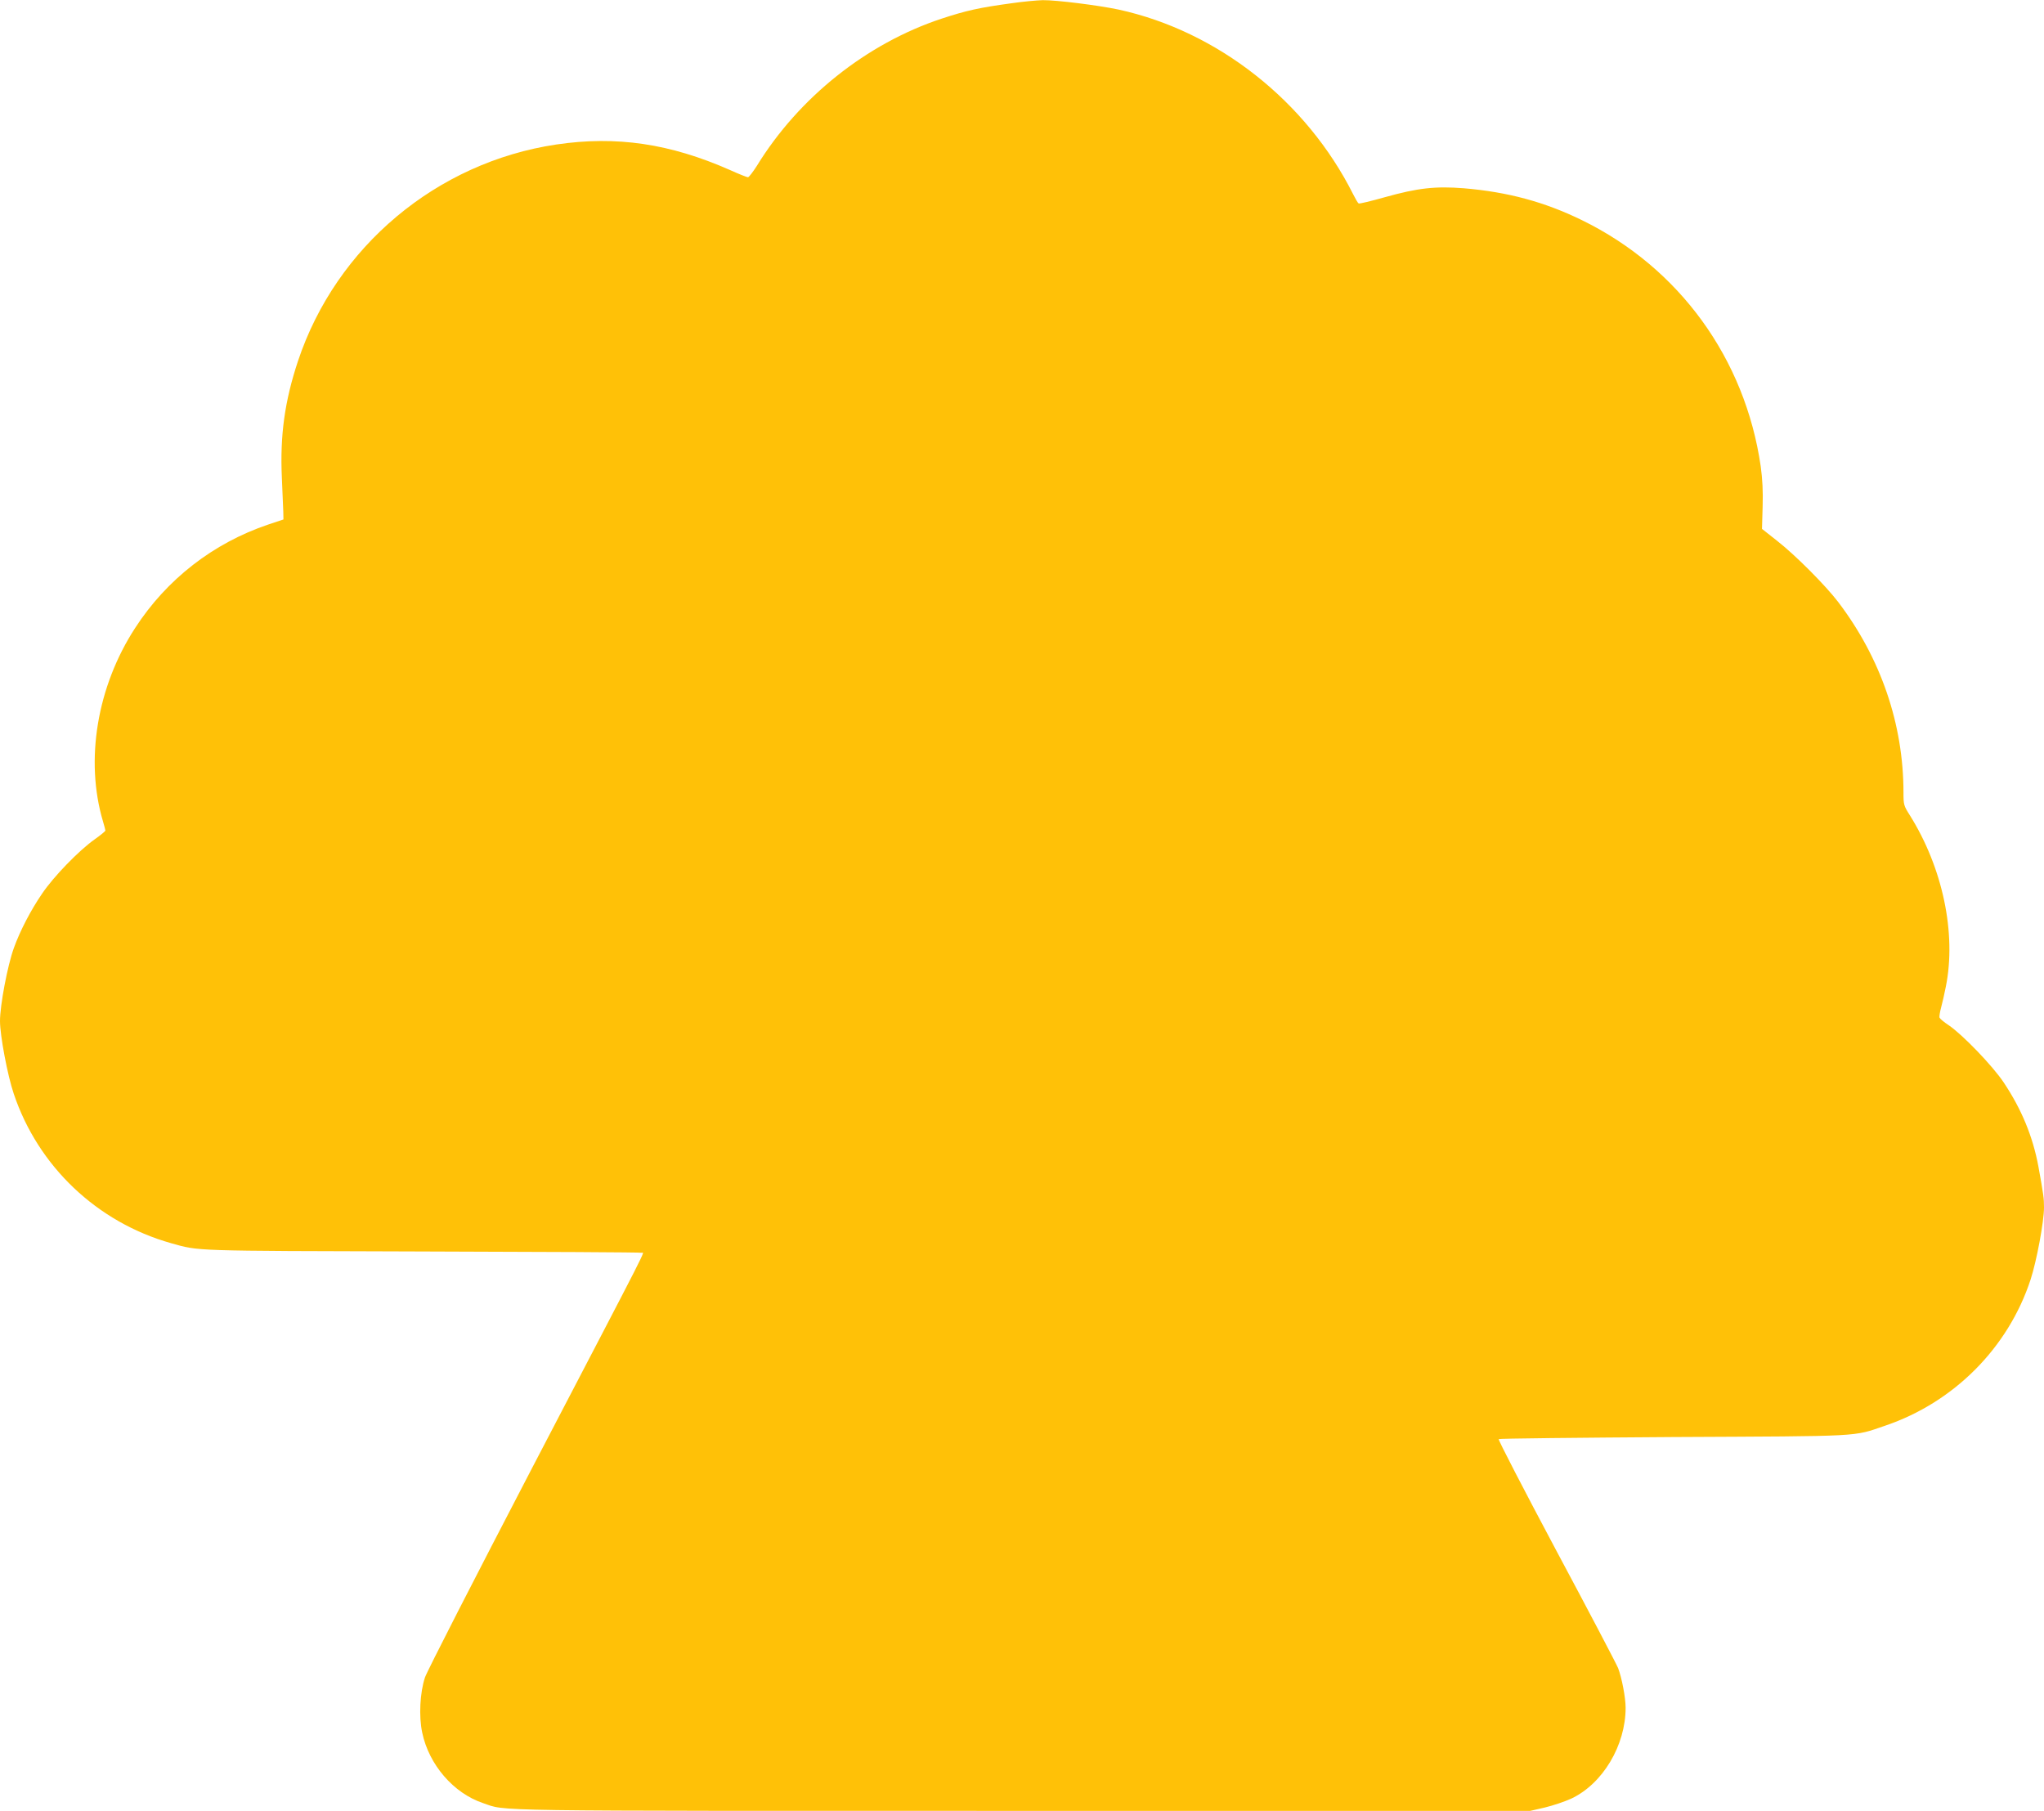<?xml version="1.0" standalone="no"?>
<!DOCTYPE svg PUBLIC "-//W3C//DTD SVG 20010904//EN"
 "http://www.w3.org/TR/2001/REC-SVG-20010904/DTD/svg10.dtd">
<svg version="1.0" xmlns="http://www.w3.org/2000/svg"
 width="1280pt" height="1134pt" viewBox="0 0 1280 1134"
 preserveAspectRatio="xMidYMid meet">
<g transform="translate(0,1134) scale(0.1,-0.1)"
fill="#ffc107" stroke="none">
<path d="M6330 11319 c-198 -27 -279 -45 -434 -96 -468 -155 -893 -493 -1156
-921 -25 -39 -50 -72 -56 -72 -6 0 -57 20 -112 45 -376 166 -712 216 -1089
160 -748 -112 -1378 -639 -1617 -1356 -83 -250 -113 -465 -101 -729 4 -91 8
-187 9 -214 l1 -49 -96 -32 c-343 -116 -635 -342 -833 -648 -238 -366 -315
-827 -201 -1211 8 -27 15 -53 15 -57 0 -4 -30 -29 -67 -55 -99 -70 -259 -235
-330 -341 -70 -102 -138 -233 -176 -339 -40 -110 -87 -360 -87 -458 0 -90 47
-340 86 -455 152 -454 521 -805 985 -936 178 -50 119 -48 1574 -52 748 -2
1366 -5 1373 -8 16 -6 83 126 -687 -1350 -355 -682 -657 -1271 -670 -1310 -31
-94 -39 -242 -17 -345 42 -201 196 -379 380 -441 153 -52 -48 -49 3380 -49
l3179 0 91 21 c50 12 125 37 166 56 197 93 340 333 340 569 0 63 -24 188 -47
248 -9 23 -182 353 -386 734 -203 381 -366 696 -362 700 4 4 496 9 1093 13
1200 6 1122 1 1327 71 431 146 771 488 911 915 38 117 84 363 84 452 0 57 -3
79 -35 256 -35 188 -105 358 -217 526 -69 104 -259 301 -345 359 -29 19 -54
40 -57 47 -3 6 2 35 10 65 8 29 21 87 29 128 68 335 -20 748 -226 1076 -37 58
-39 65 -39 141 0 428 -142 842 -408 1192 -79 104 -268 294 -383 384 l-95 75 4
139 c3 97 -1 172 -12 253 -98 675 -510 1243 -1119 1541 -235 115 -466 177
-740 200 -178 14 -288 2 -495 -56 -85 -24 -159 -42 -164 -39 -5 3 -20 29 -34
57 -293 584 -850 1022 -1469 1157 -127 27 -391 60 -475 59 -36 -1 -126 -9
-200 -20z"/>
</g>
</svg>
